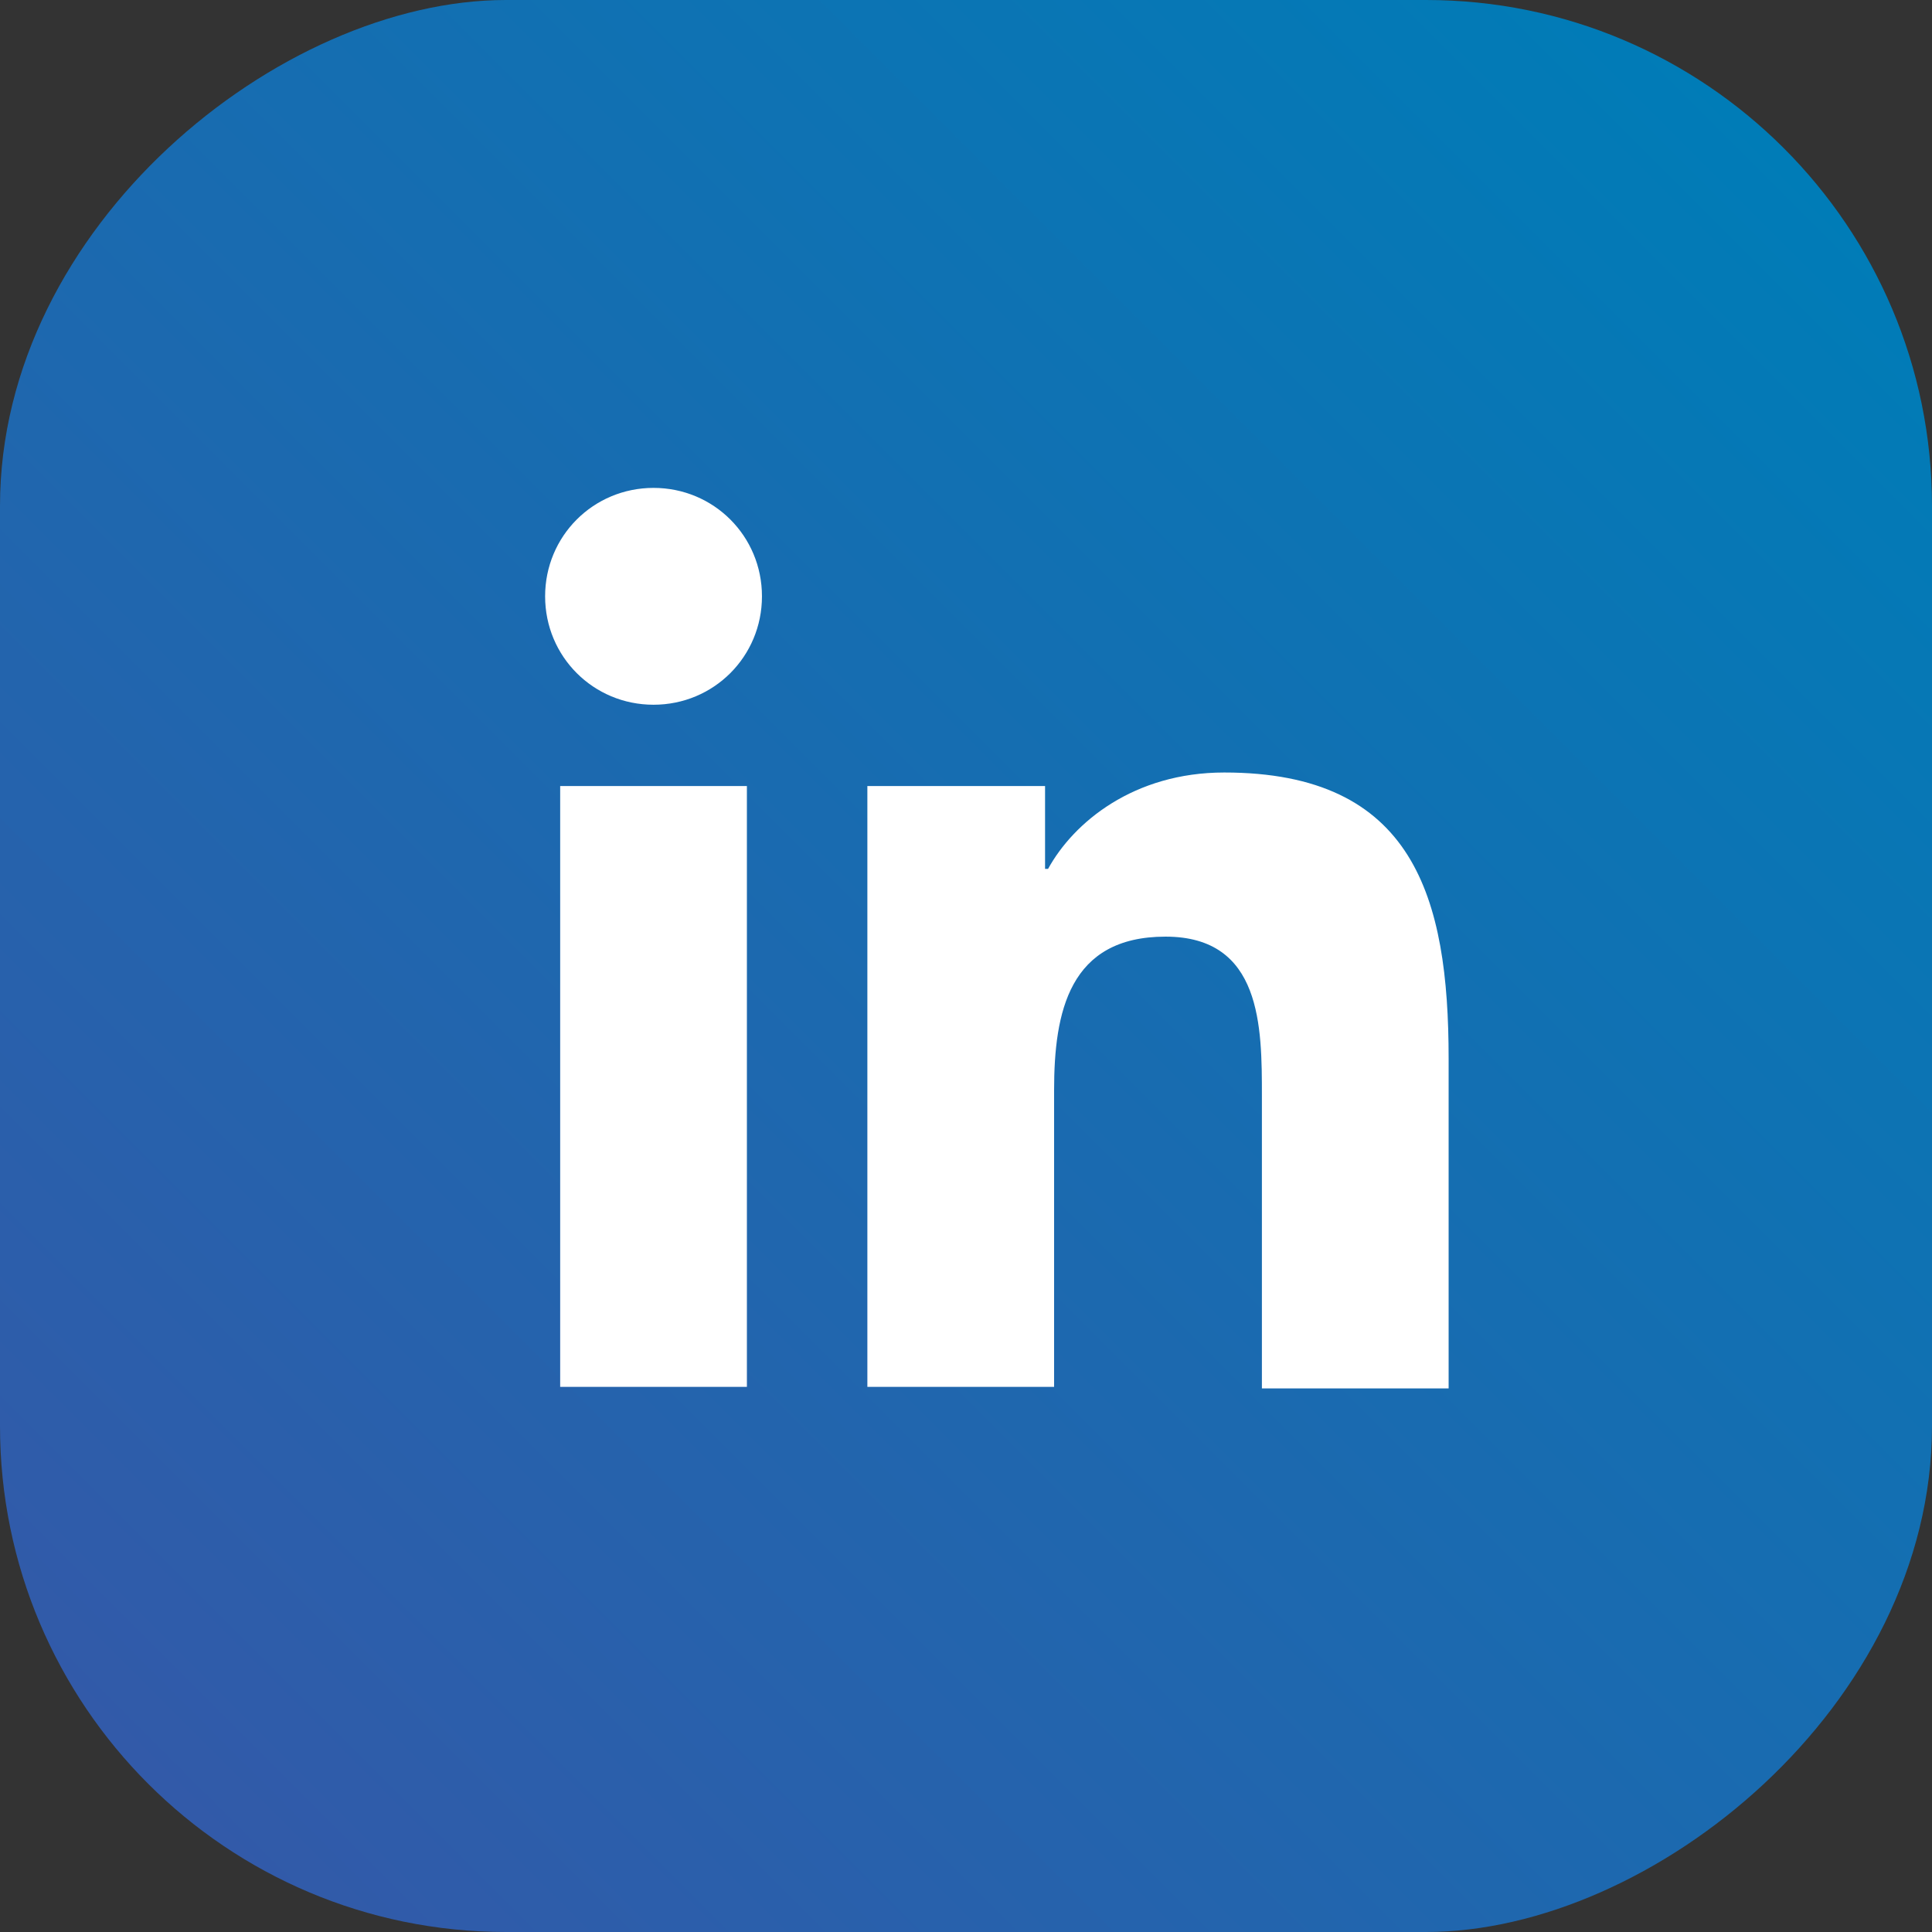<?xml version="1.0" encoding="UTF-8"?>
<svg id="Layer_2" data-name="Layer 2" xmlns="http://www.w3.org/2000/svg" xmlns:xlink="http://www.w3.org/1999/xlink" viewBox="0 0 12.83 12.83">
  <rect x="0" y="0" width="12.83" height="12.83" fill="#333333" stroke="none"/>
  <defs>
    <style>
      .cls-1 {
        fill: #fff;
      }

      .cls-2 {
        fill: url(#Degradado_sin_nombre_10);
      }
    </style>
    <linearGradient id="Degradado_sin_nombre_10" data-name="Degradado sin nombre 10" x1="528.04" y1="-512.26" x2="538.9" y2="-501.4" gradientTransform="translate(-527.06 513.24)" gradientUnits="userSpaceOnUse">
      <stop offset="0" stop-color="#007cb7"/>
      <stop offset="1" stop-color="#325aa9"/>
    </linearGradient>
  </defs>
  <g id="Layer_1-2" data-name="Layer 1">
    <g>
      <rect class="cls-2" x="0" y="0" width="12.83" height="12.83" rx="3.36" ry="3.36" transform="translate(12.83 0) rotate(90)"/>
      <path class="cls-1" d="M3.72,5.22h1.24v3.99h-1.24v-3.99Zm.62-1.98c.4,0,.72,.32,.72,.72s-.32,.72-.72,.72-.72-.32-.72-.72,.32-.72,.72-.72"/>
      <path class="cls-1" d="M5.75,5.22h1.19v.55h.02c.17-.31,.57-.64,1.17-.64,1.26,0,1.49,.83,1.49,1.9v2.19h-1.24v-1.94c0-.46,0-1.06-.64-1.06s-.74,.5-.74,1.02v1.97h-1.24v-3.99Z"/>
    </g>
  </g>
</svg>